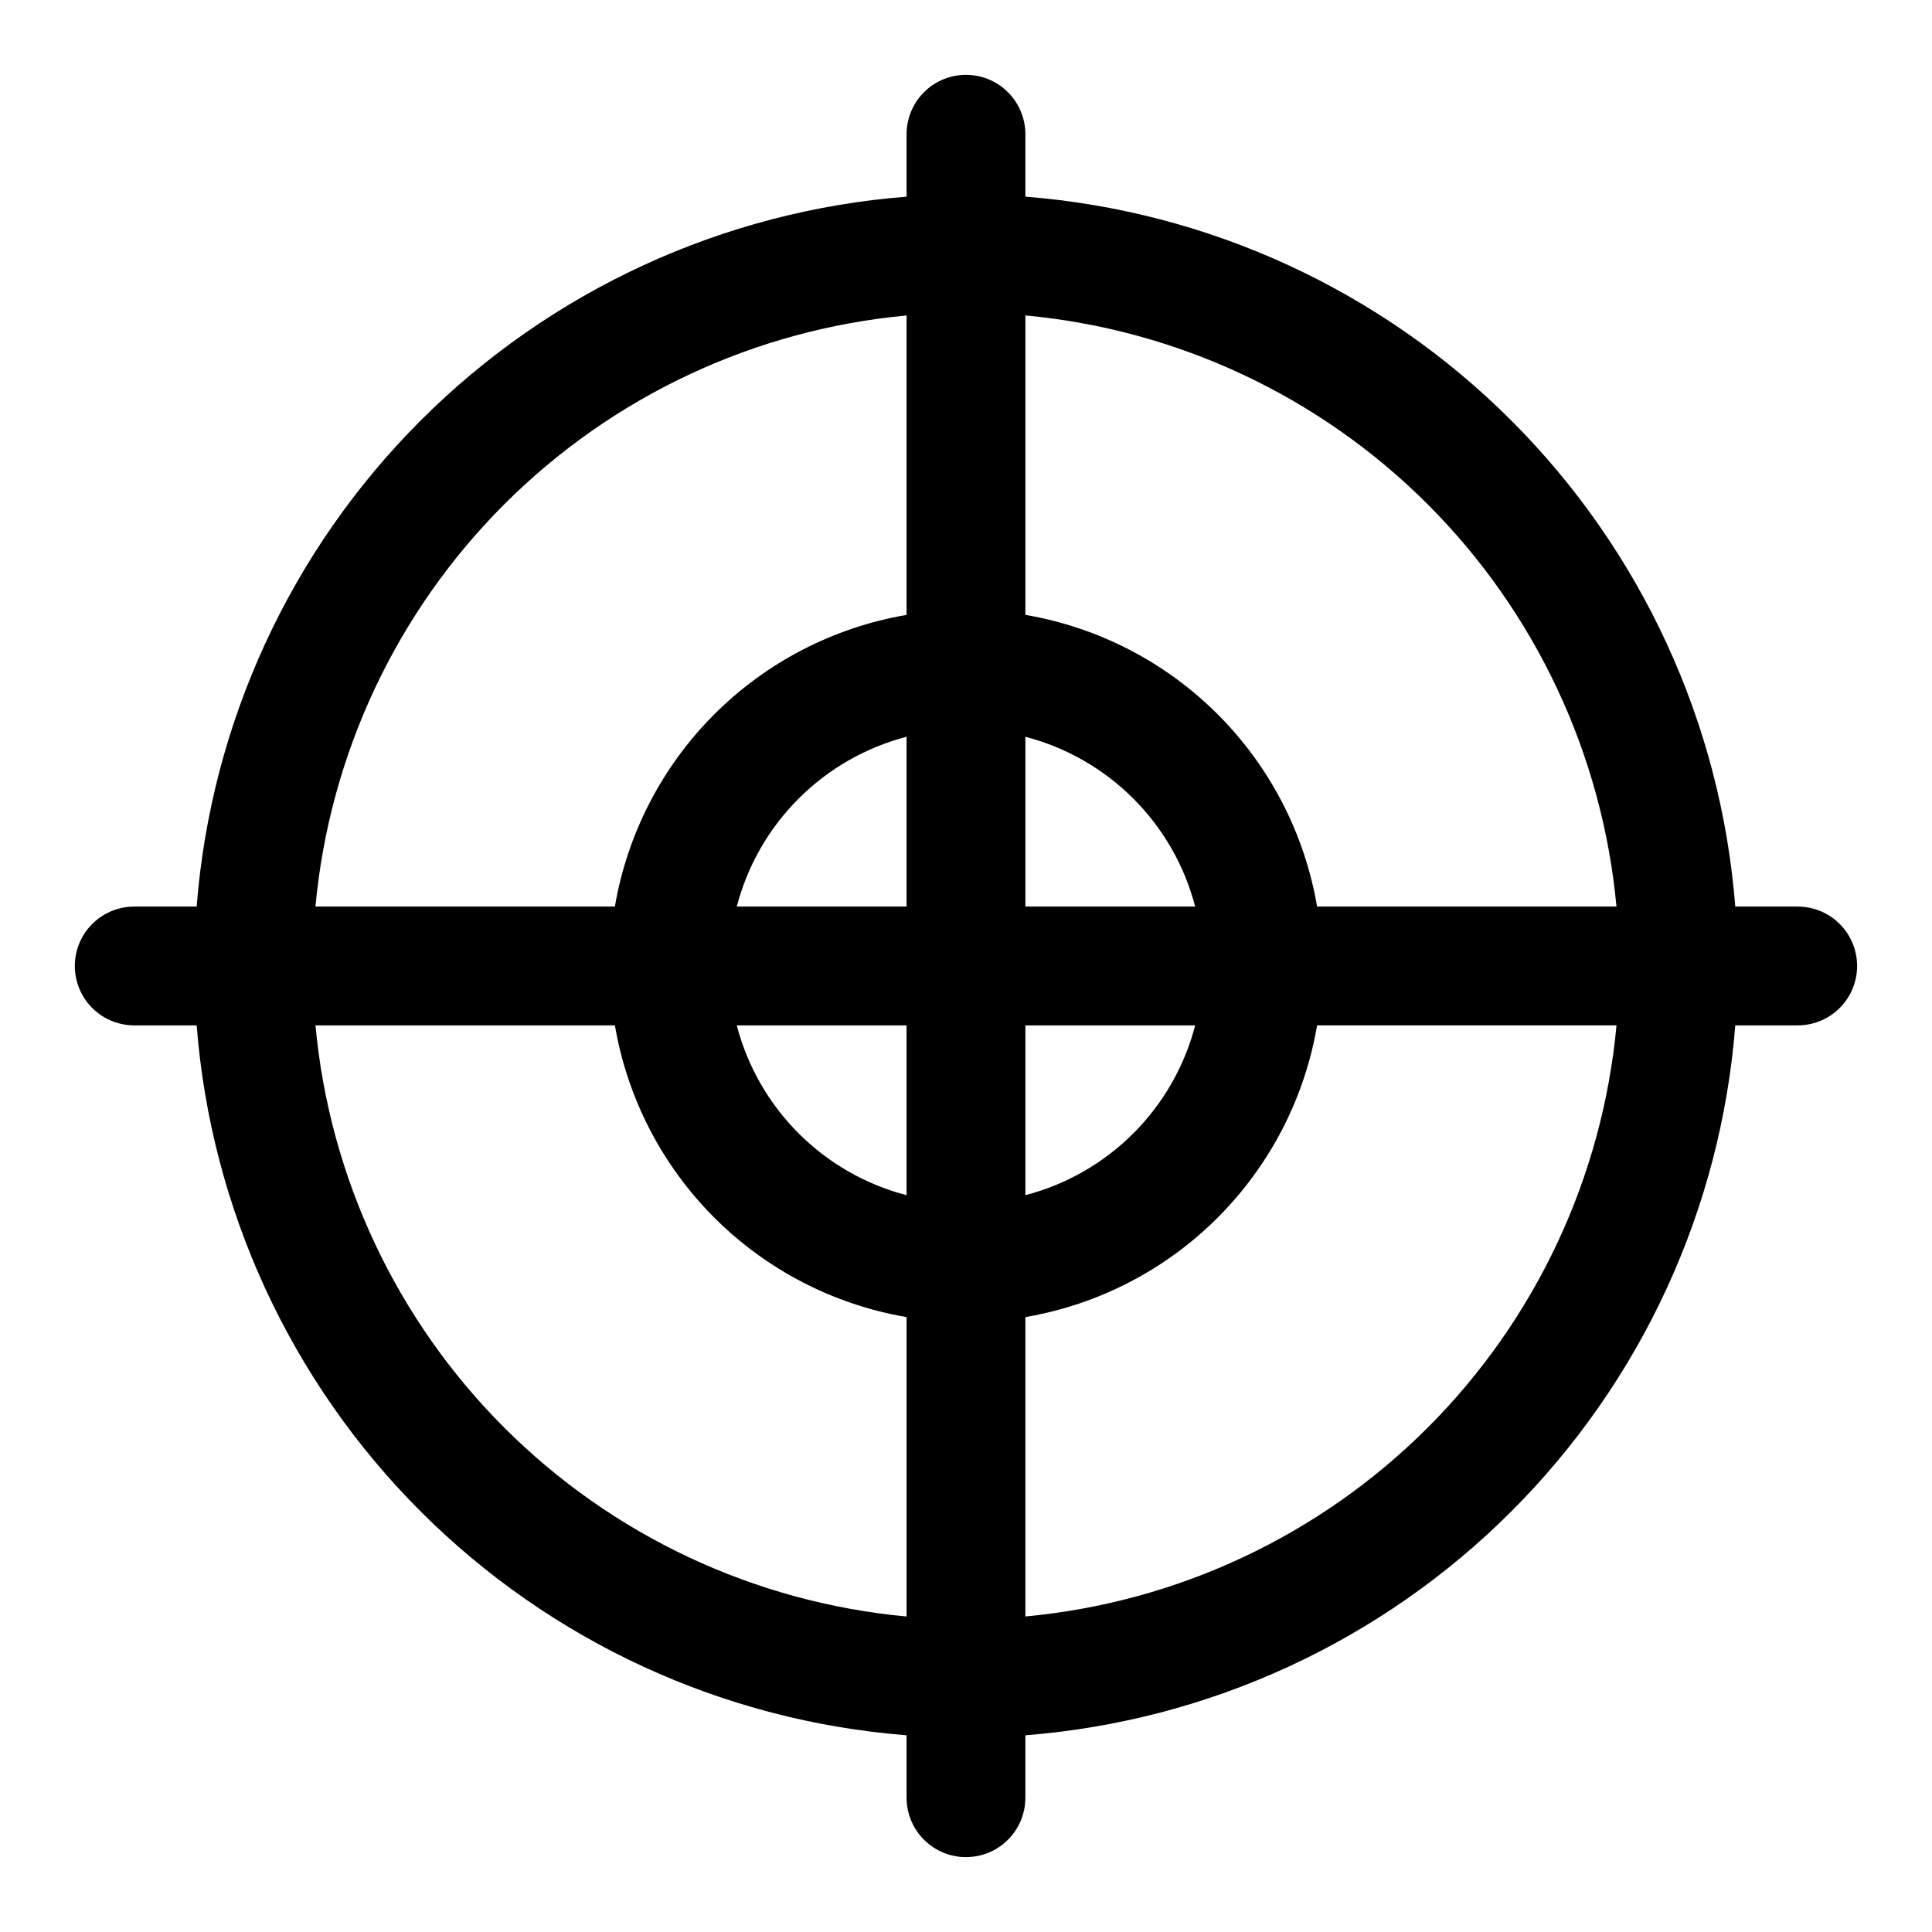 <?xml version="1.0" encoding="UTF-8"?>
<!-- Uploaded to: SVG Repo, www.svgrepo.com, Generator: SVG Repo Mixer Tools -->
<svg fill="#000000" width="800px" height="800px" version="1.1" viewBox="144 144 512 512" xmlns="http://www.w3.org/2000/svg">
 <path d="m620.41 384.25h-16.543c-3.805-48.629-24.848-94.297-59.34-128.79-34.488-34.492-80.16-55.535-128.79-59.34v-16.543c0-5.625-3-10.824-7.871-13.637s-10.875-2.812-15.746 0-7.871 8.012-7.871 13.637v16.543c-48.629 3.805-94.297 24.848-128.79 59.34-34.492 34.492-55.535 80.16-59.34 128.79h-16.543c-5.625 0-10.824 3-13.637 7.871s-2.812 10.875 0 15.746 8.012 7.871 13.637 7.871h16.543c3.805 48.629 24.848 94.301 59.34 128.79 34.492 34.492 80.16 55.535 128.79 59.34v16.543c0 5.625 3 10.824 7.871 13.637s10.875 2.812 15.746 0 7.871-8.012 7.871-13.637v-16.543c48.629-3.805 94.301-24.848 128.79-59.34 34.492-34.488 55.535-80.16 59.34-128.79h16.543c5.625 0 10.824-3 13.637-7.871s2.812-10.875 0-15.746-8.012-7.871-13.637-7.871zm-48.031 0h-79.336c-3.293-19.305-12.5-37.109-26.348-50.957-13.848-13.848-31.652-23.051-50.957-26.344v-79.352c40.285 3.731 78 21.434 106.61 50.043 28.605 28.609 46.305 66.324 50.035 106.61zm-188.13 0h-44.996c2.82-10.824 8.477-20.703 16.387-28.609 7.906-7.91 17.785-13.566 28.609-16.387zm0 31.488v44.996c-10.824-2.816-20.703-8.473-28.609-16.383-7.91-7.91-13.566-17.789-16.387-28.613zm31.488 0h44.996c-2.816 10.824-8.473 20.703-16.383 28.613-7.91 7.91-17.789 13.566-28.613 16.383zm0-31.488v-44.996c10.824 2.82 20.703 8.477 28.613 16.387 7.91 7.906 13.566 17.785 16.383 28.609zm-31.488-156.64v79.352-0.004c-19.301 3.293-37.105 12.5-50.953 26.344-13.848 13.844-23.055 31.648-26.348 50.949h-79.352c3.731-40.285 21.434-78 50.043-106.61 28.609-28.609 66.324-46.309 106.61-50.035zm-156.64 188.13h79.352-0.004c3.293 19.305 12.5 37.105 26.344 50.953 13.844 13.848 31.648 23.055 50.949 26.352v79.352-0.004c-40.285-3.731-78-21.434-106.61-50.043-28.609-28.609-46.309-66.324-50.035-106.61zm188.13 156.64v-79.34c19.305-3.293 37.109-12.5 50.957-26.348 13.848-13.848 23.055-31.652 26.348-50.957h79.352-0.004c-3.731 40.285-21.434 78-50.043 106.61-28.609 28.605-66.324 46.305-106.61 50.035z"/>
</svg>